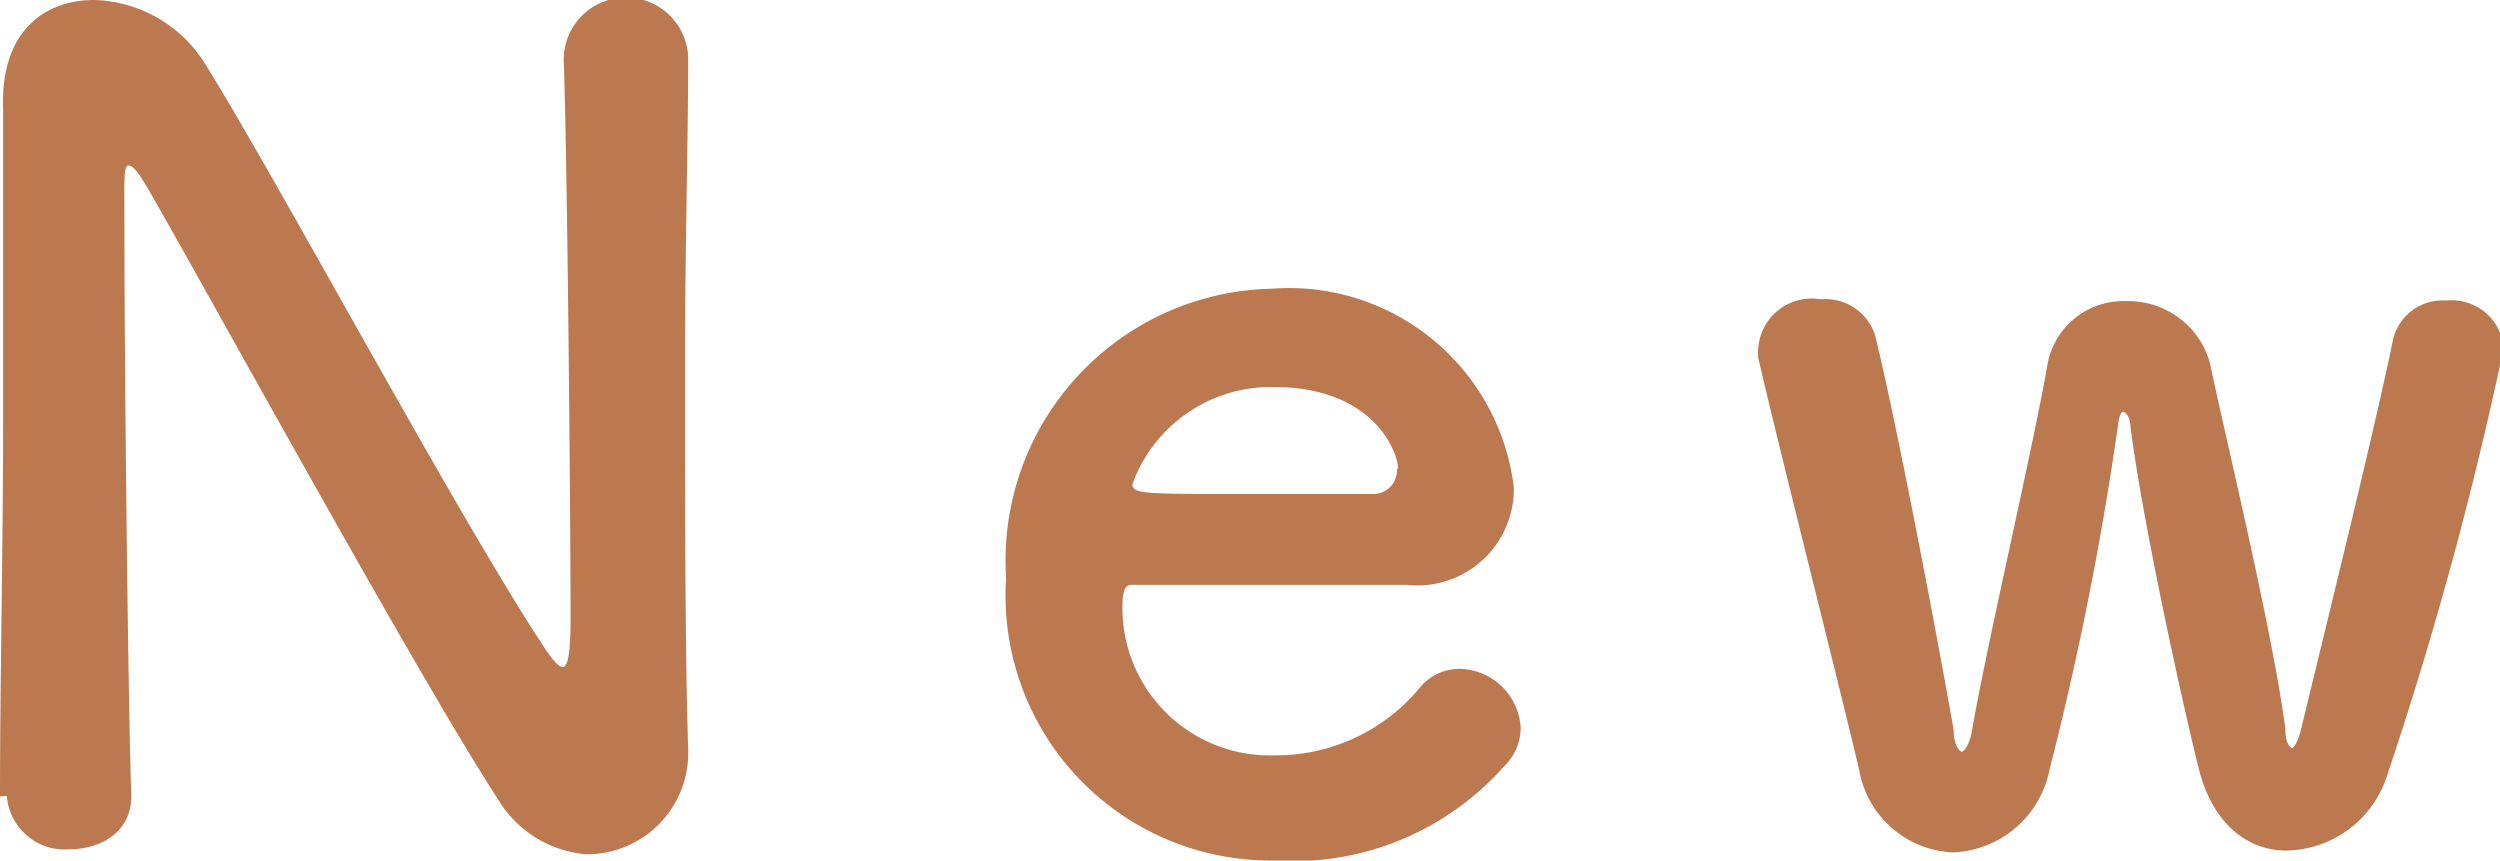 <svg xmlns="http://www.w3.org/2000/svg" viewBox="0 0 40.18 13.83"><defs><style>.cls-1{fill:#bc7950;}</style></defs><title>new</title><g id="Layer_2" data-name="Layer 2"><g id="文字"><path class="cls-1" d="M0,12.8c0-1.85.05-4,.05-6.1,0-1.8,0-3.51,0-4.86V1.76C0,.5.72,0,1.51,0A2.17,2.17,0,0,1,3.28,1c1.13,1.8,4.14,7.42,5.51,9.47.11.16.2.25.25.25s.13-.05.13-.76c0-1.69-.05-7.31-.11-9a1,1,0,0,1,1-1,1,1,0,0,1,1,.94V1c0,1.26-.05,3-.05,4.81,0,2.29,0,4.65.05,6.21v0a1.63,1.63,0,0,1-1.64,1.71A1.83,1.83,0,0,1,8,12.84C6.7,10.84,3.33,4.68,2.36,3c-.07-.11-.2-.34-.29-.34S2,2.88,2,3.71c0,1.87.05,7.18.11,9.09v0c0,.58-.5.85-1,.85a.93.93,0,0,1-1-.86Z"/><path class="cls-1" d="M20.47,13.83a4.26,4.26,0,0,1-4.3-4.54,4.37,4.37,0,0,1,4.27-4.65,3.64,3.64,0,0,1,3.89,3.19A1.55,1.55,0,0,1,22.61,9.4c-.56,0-.94,0-4.43,0-.11,0-.14.14-.14.34a2.37,2.37,0,0,0,2.45,2.4,3,3,0,0,0,2.34-1.1.82.82,0,0,1,.61-.29,1,1,0,0,1,1,.94.86.86,0,0,1-.27.63A4.53,4.53,0,0,1,20.47,13.83Zm2-6.3c0-.25-.38-1.31-2-1.31A2.37,2.37,0,0,0,18.2,7.78c0,.16.18.16,1.85.16.74,0,1.55,0,2,0A.38.38,0,0,0,22.45,7.53Z"/><path class="cls-1" d="M36.74,13.67c-.59,0-1.17-.4-1.4-1.31s-.9-3.93-1.1-5.51c0-.13-.07-.23-.11-.23s-.07.05-.09.22a51.74,51.74,0,0,1-1.1,5.53,1.65,1.65,0,0,1-1.55,1.33,1.6,1.6,0,0,1-1.51-1.33c-.38-1.6-1.26-5.06-1.62-6.61a.69.69,0,0,1,0-.18.86.86,0,0,1,1-.77.84.84,0,0,1,.88.59c.34,1.39,1,4.84,1.26,6.34,0,.23.09.34.13.34s.13-.13.16-.32c.25-1.44,1-4.63,1.22-5.92a1.24,1.24,0,0,1,1.26-1,1.36,1.36,0,0,1,1.35,1c.23,1.12,1,4.27,1.21,5.87,0,.23.07.31.11.31s.11-.16.14-.29c.38-1.57,1.21-4.93,1.48-6.27a.82.82,0,0,1,.86-.63.84.84,0,0,1,.92.76,61.56,61.56,0,0,1-1.87,6.86A1.73,1.73,0,0,1,36.74,13.67Z"/></g></g></svg>